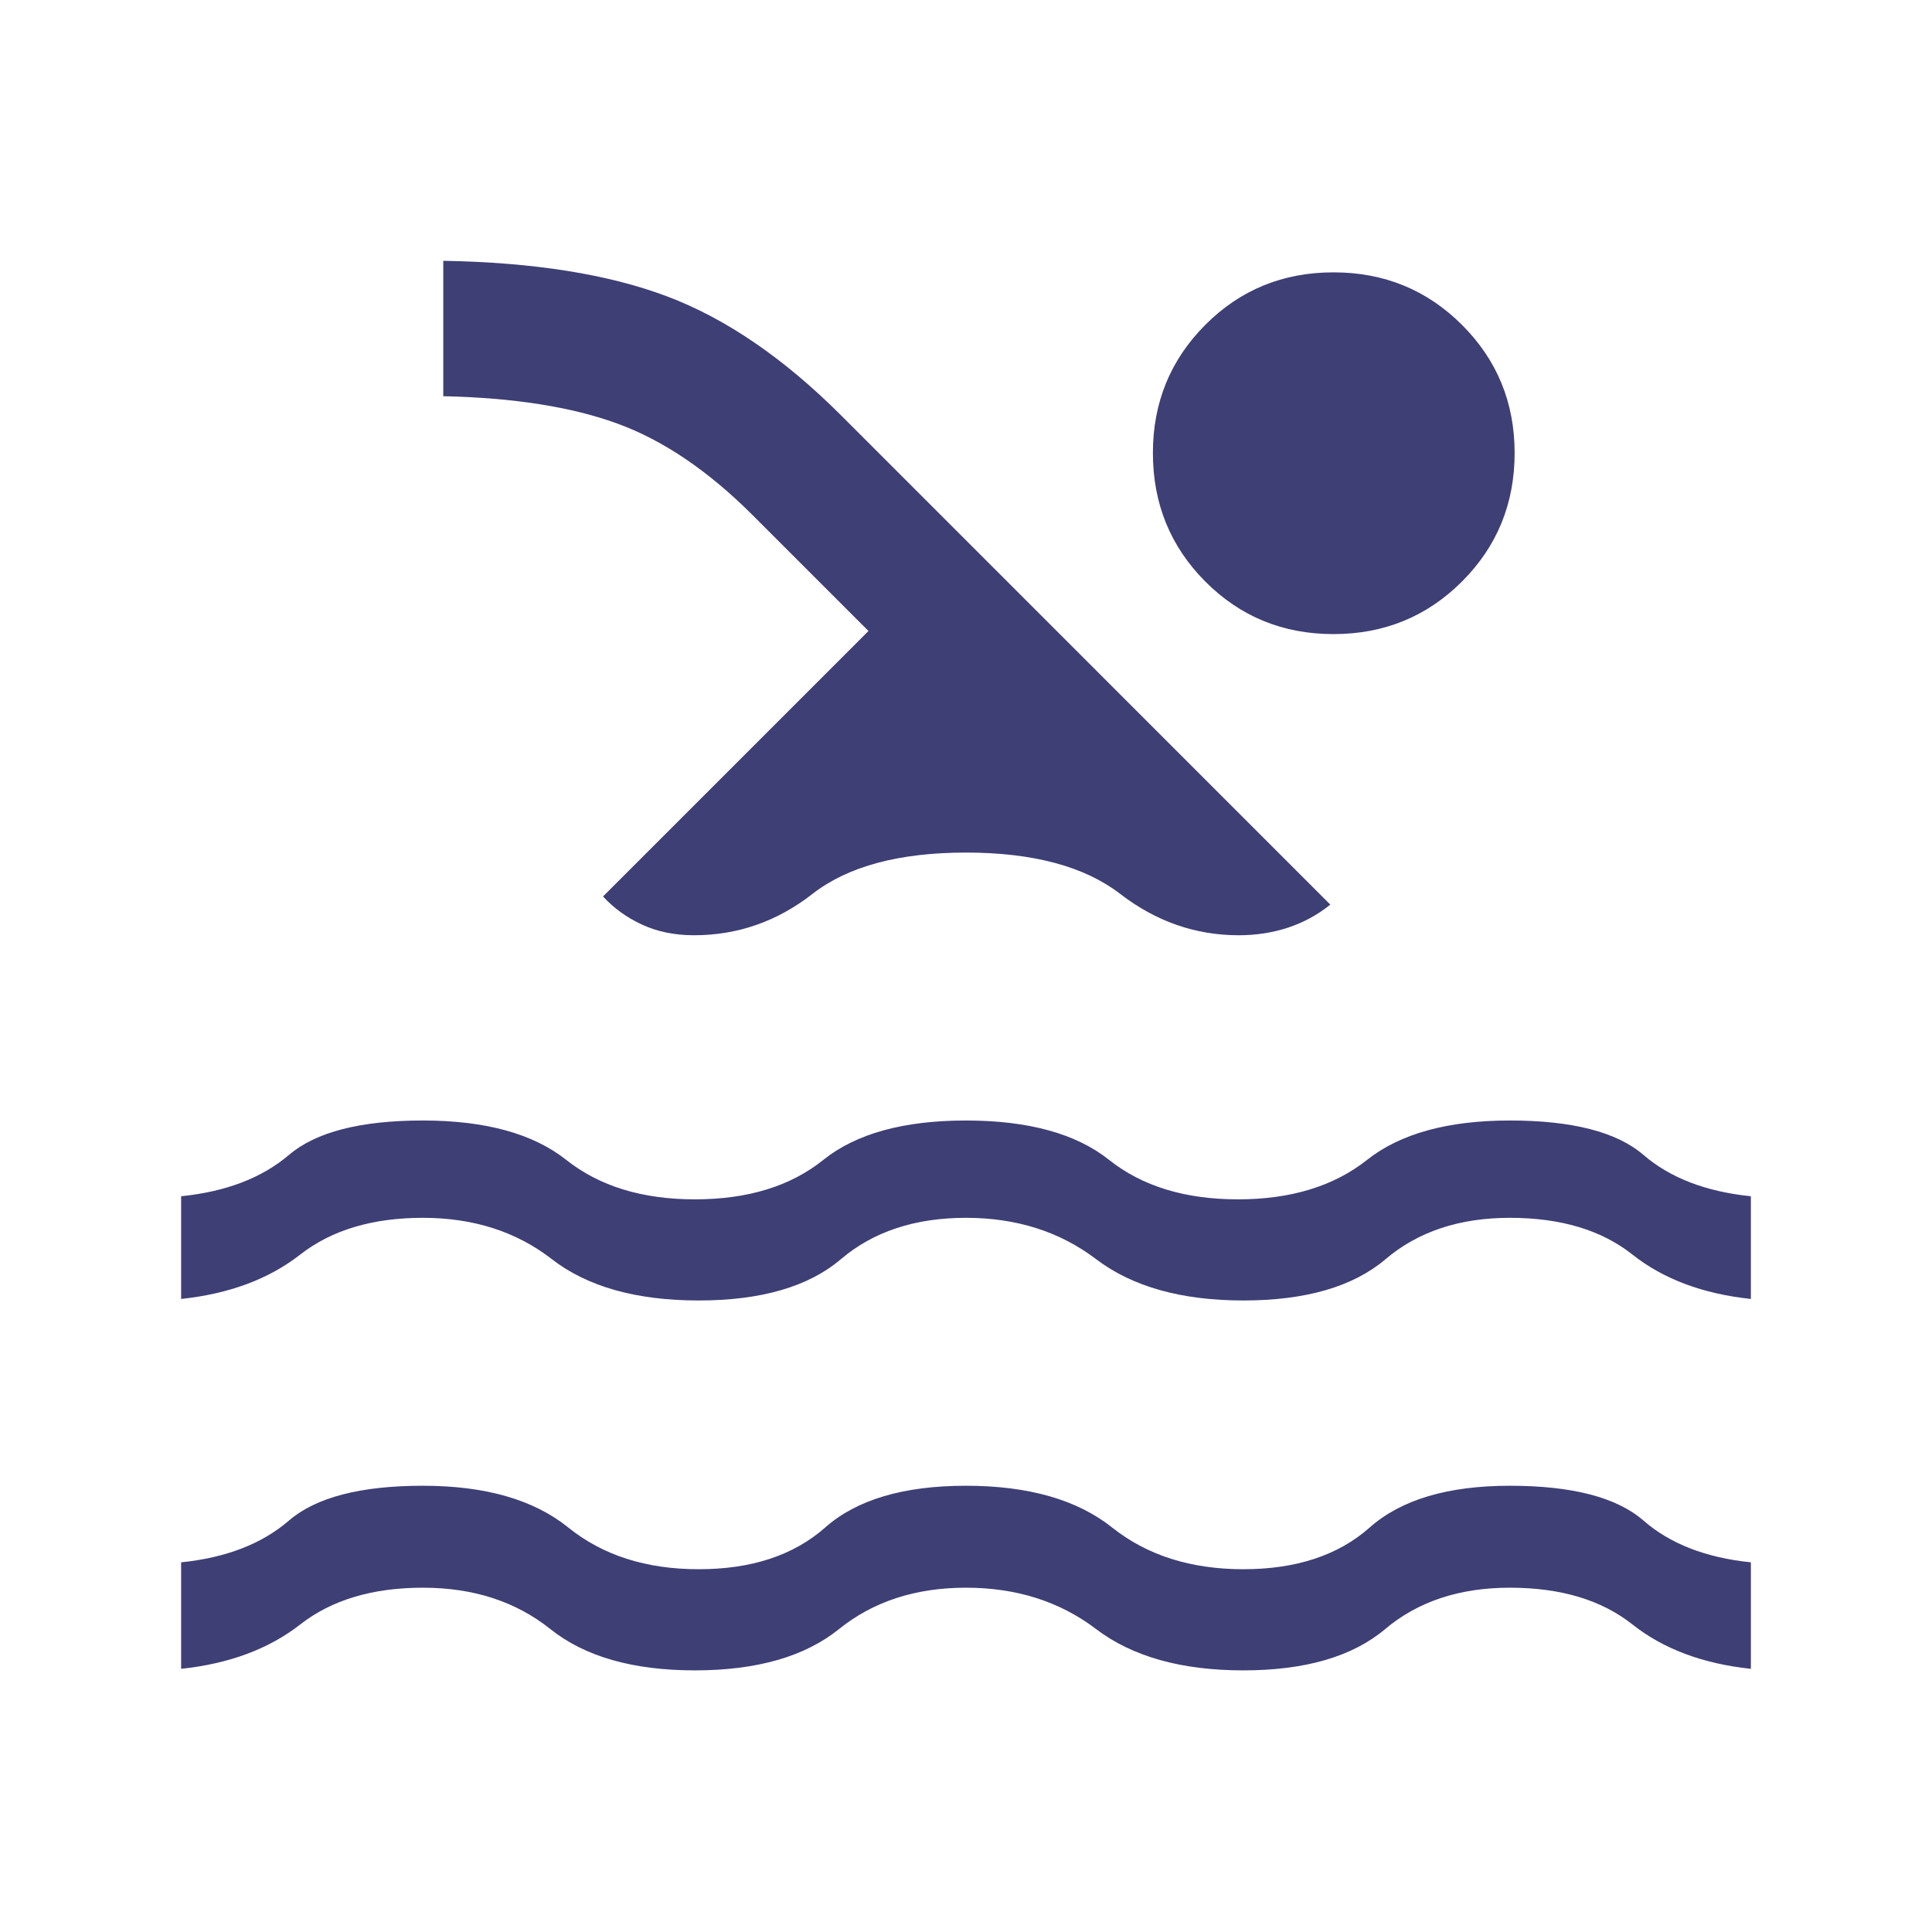 <svg xmlns="http://www.w3.org/2000/svg" height="40px" viewBox="0 -960 960 960" width="40px" fill="#3E3F75"><path d="M90-130.77v-52.92q33.46-3.41 53.55-20.73 20.09-17.32 66.6-17.32 46.52 0 72.21 20.74 25.69 20.74 64.82 20.74 39.38 0 62.85-20.74 23.46-20.74 69.97-20.74T552.59-201q26.08 20.74 65.2 20.74 39.39 0 62.8-20.74 23.41-20.74 69.67-20.74 46.51 0 66.39 17.32 19.89 17.32 53.35 20.73v52.92q-35.82-3.8-58.86-22.05-23.04-18.26-60.88-18.26-37.59 0-61.95 20.54T617.79-130q-46.15 0-73.17-20.54-27.03-20.54-64.62-20.54t-63.08 20.54Q391.44-130 345.28-130q-46.15 0-71.84-20.54-25.7-20.54-63.29-20.54t-60.96 18.26Q125.82-134.57 90-130.77Zm0-183.79v-51.03q33.46-3.41 53.55-20.52 20.09-17.12 66.6-17.12 46.52 0 71.23 19.59 24.72 19.59 63.9 19.59 39.39 0 63.8-19.59 24.41-19.59 70.92-19.59 46.51 0 71.13 19.59 24.61 19.59 64 19.59 39.38 0 64.13-19.59 24.74-19.59 71-19.59 46.51 0 66.39 17.12Q836.54-369 870-365.59v51.03q-35.82-3.8-58.86-22.06-23.04-18.25-60.88-18.25-37.59 0-61.77 20.54-24.18 20.53-70.7 20.53-46.1 0-73.15-20.53-27.05-20.54-64.64-20.54-38 0-62.15 20.54-24.16 20.53-70.67 20.53-46.51 0-72.97-20.53-26.47-20.54-64.06-20.54t-60.96 18.25Q125.82-318.36 90-314.56Zm209.64-200 131.9-131.9L374-704q-33.03-33.03-67.15-45.5-34.13-12.48-86.59-13.63v-67.28q67.36 1.15 111.23 17.69 43.87 16.54 86.56 59.23l242.97 242.98q-9.41 7.61-20.94 11.42-11.54 3.81-24.57 3.81-32.2 0-58.88-20.54T480-536.36q-49.95 0-76.29 20.54-26.35 20.54-58.81 20.54-14.51 0-25.92-5.3-11.41-5.29-19.34-13.98Zm362.97-310.11q37.72 0 63.86 26.12 26.14 26.11 26.14 63.63 0 37.72-26.14 63.86t-63.86 26.14q-37.71 0-63.73-26.14-26.01-26.14-26.01-63.86 0-37.52 26.01-63.63 26.02-26.12 63.73-26.12Z"/></svg>